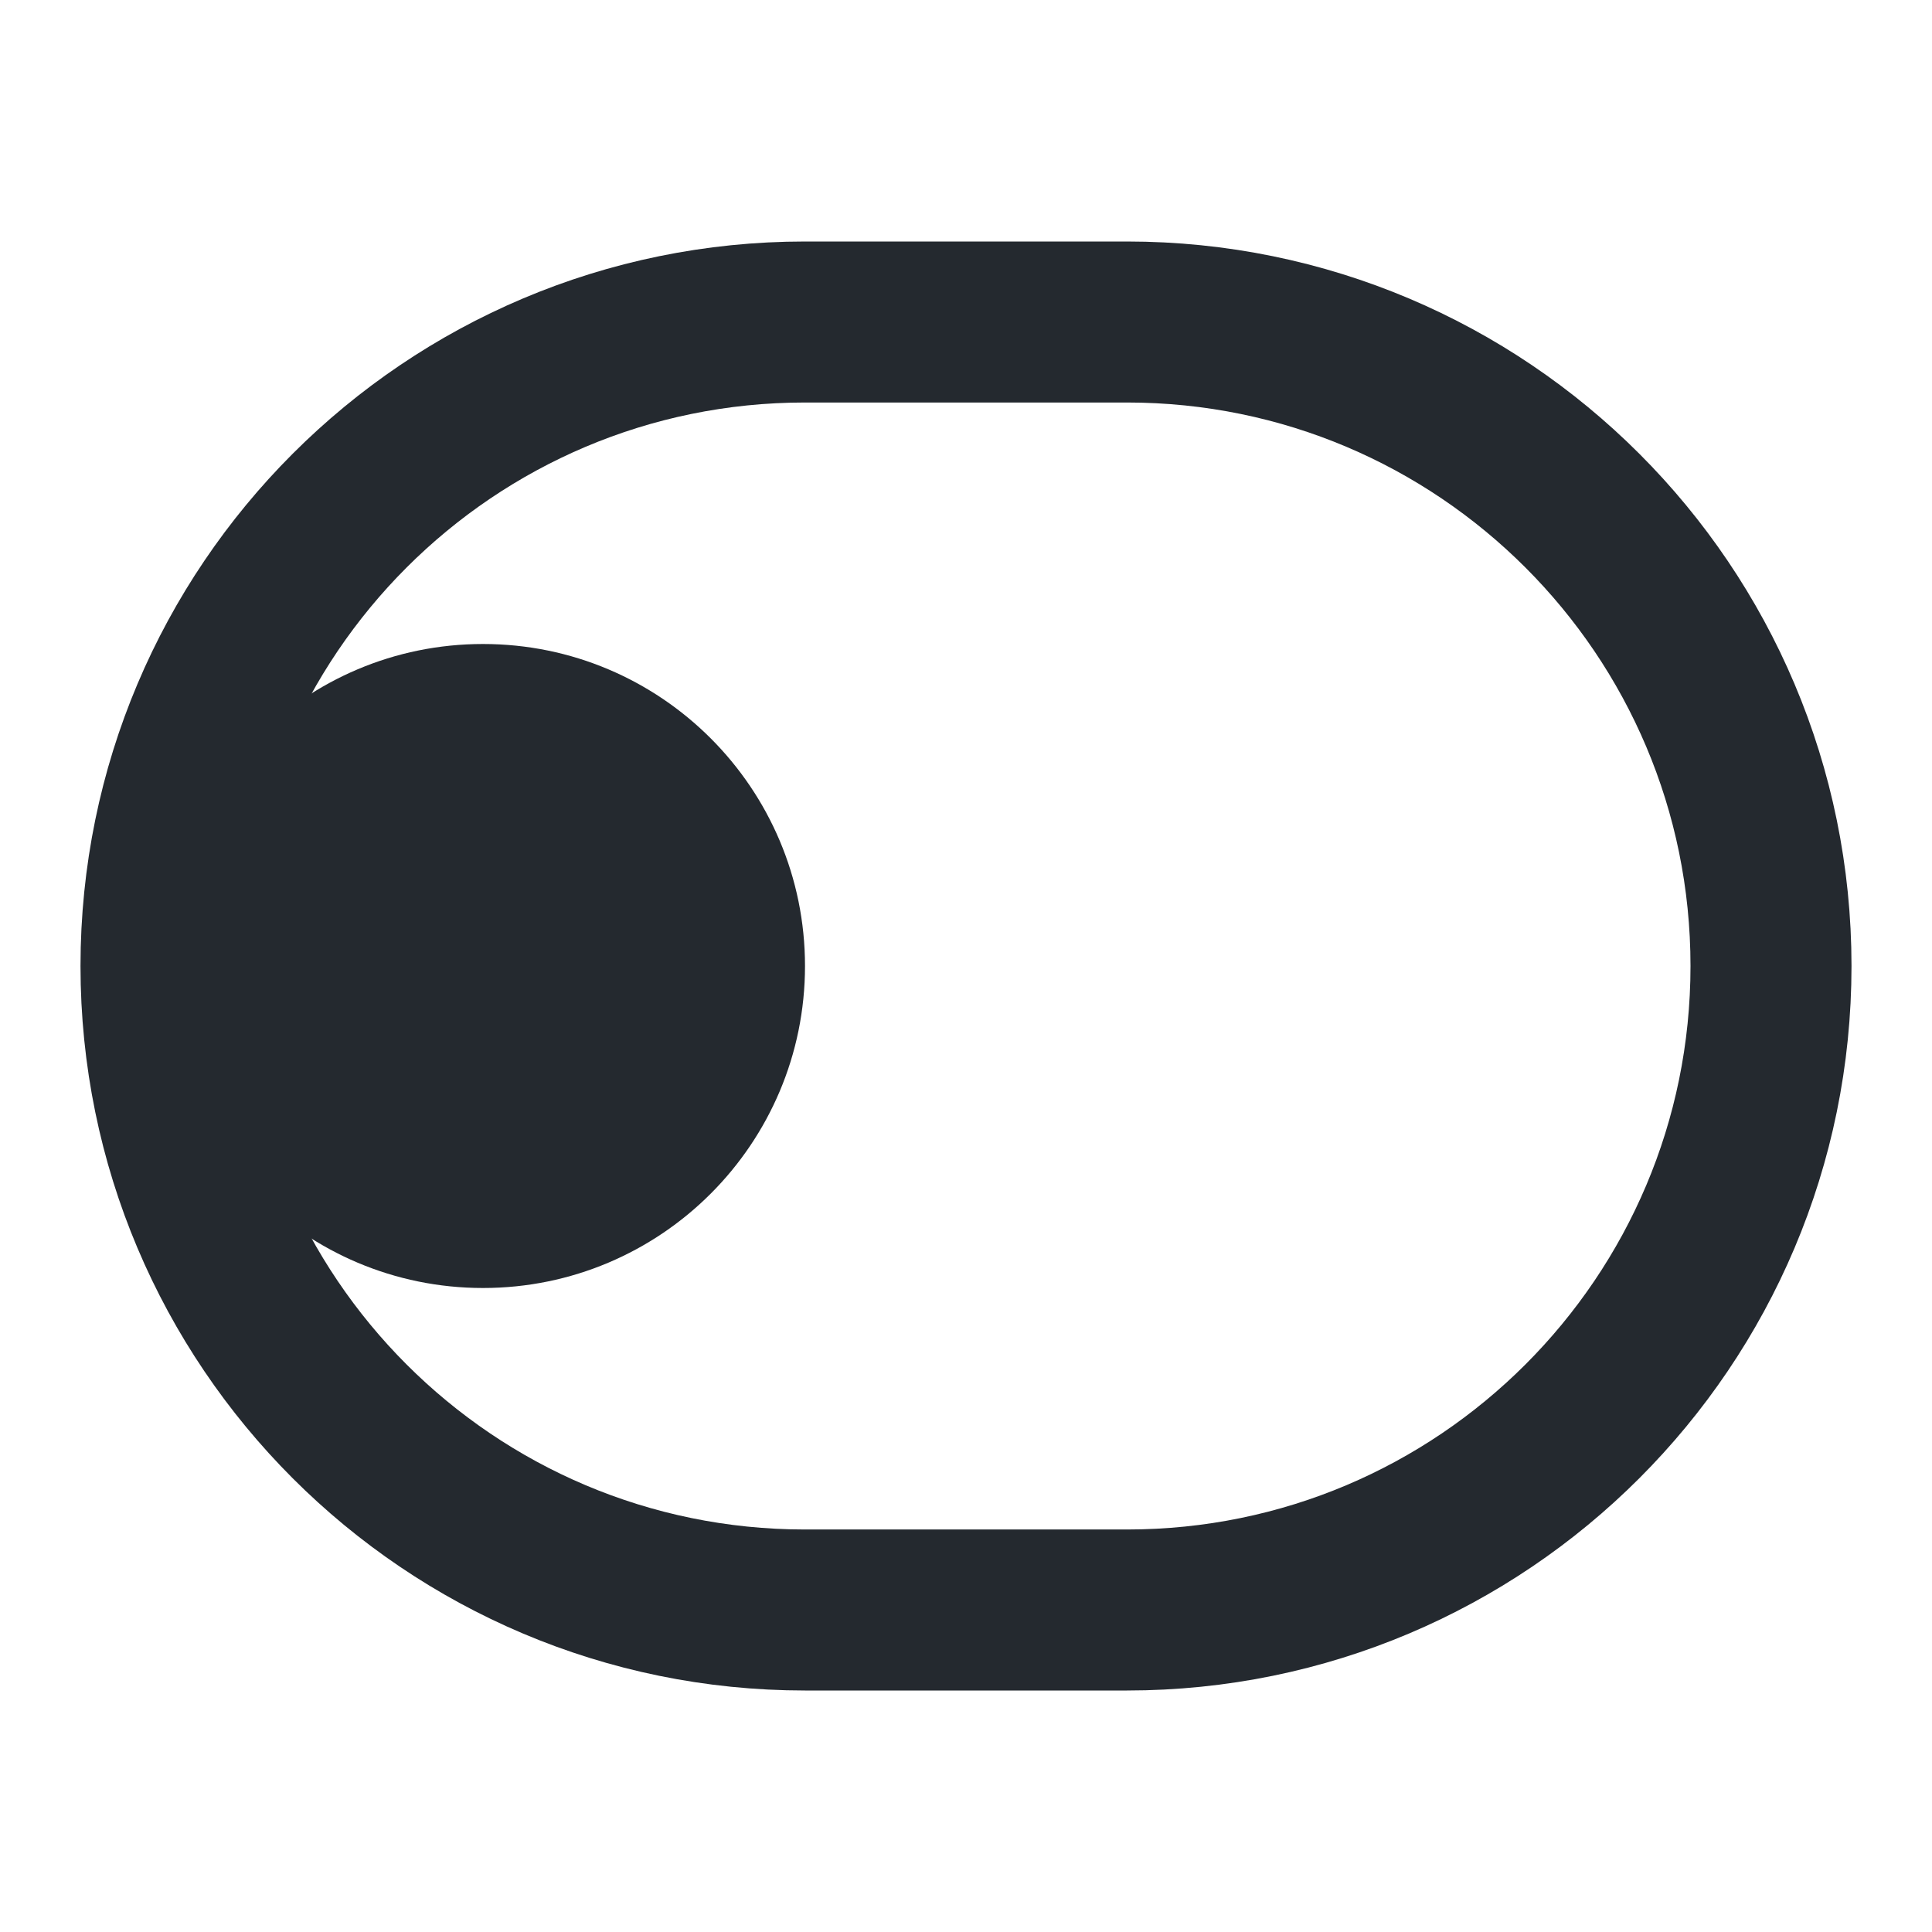<?xml version="1.0" encoding="UTF-8"?>
<svg width="24" height="24" viewBox="0 0 24 24" fill="none" xmlns="http://www.w3.org/2000/svg">
    <path d="M10 4H14C18.418 4 22 7.582 22 12C22 16.418 18.418 20 14 20H10C5.582 20 2 16.418 2 12C2 7.582 5.582 4 10 4Z" stroke="#24292f" stroke-width="2" stroke-linecap="round" stroke-linejoin="round"/>
    <path d="M10 12C10 14.209 8.209 16 6 16C3.791 16 2 14.209 2 12C2 9.791 3.791 8 6 8C8.209 8 10 9.791 10 12Z" fill="#24292f"/>
</svg>
